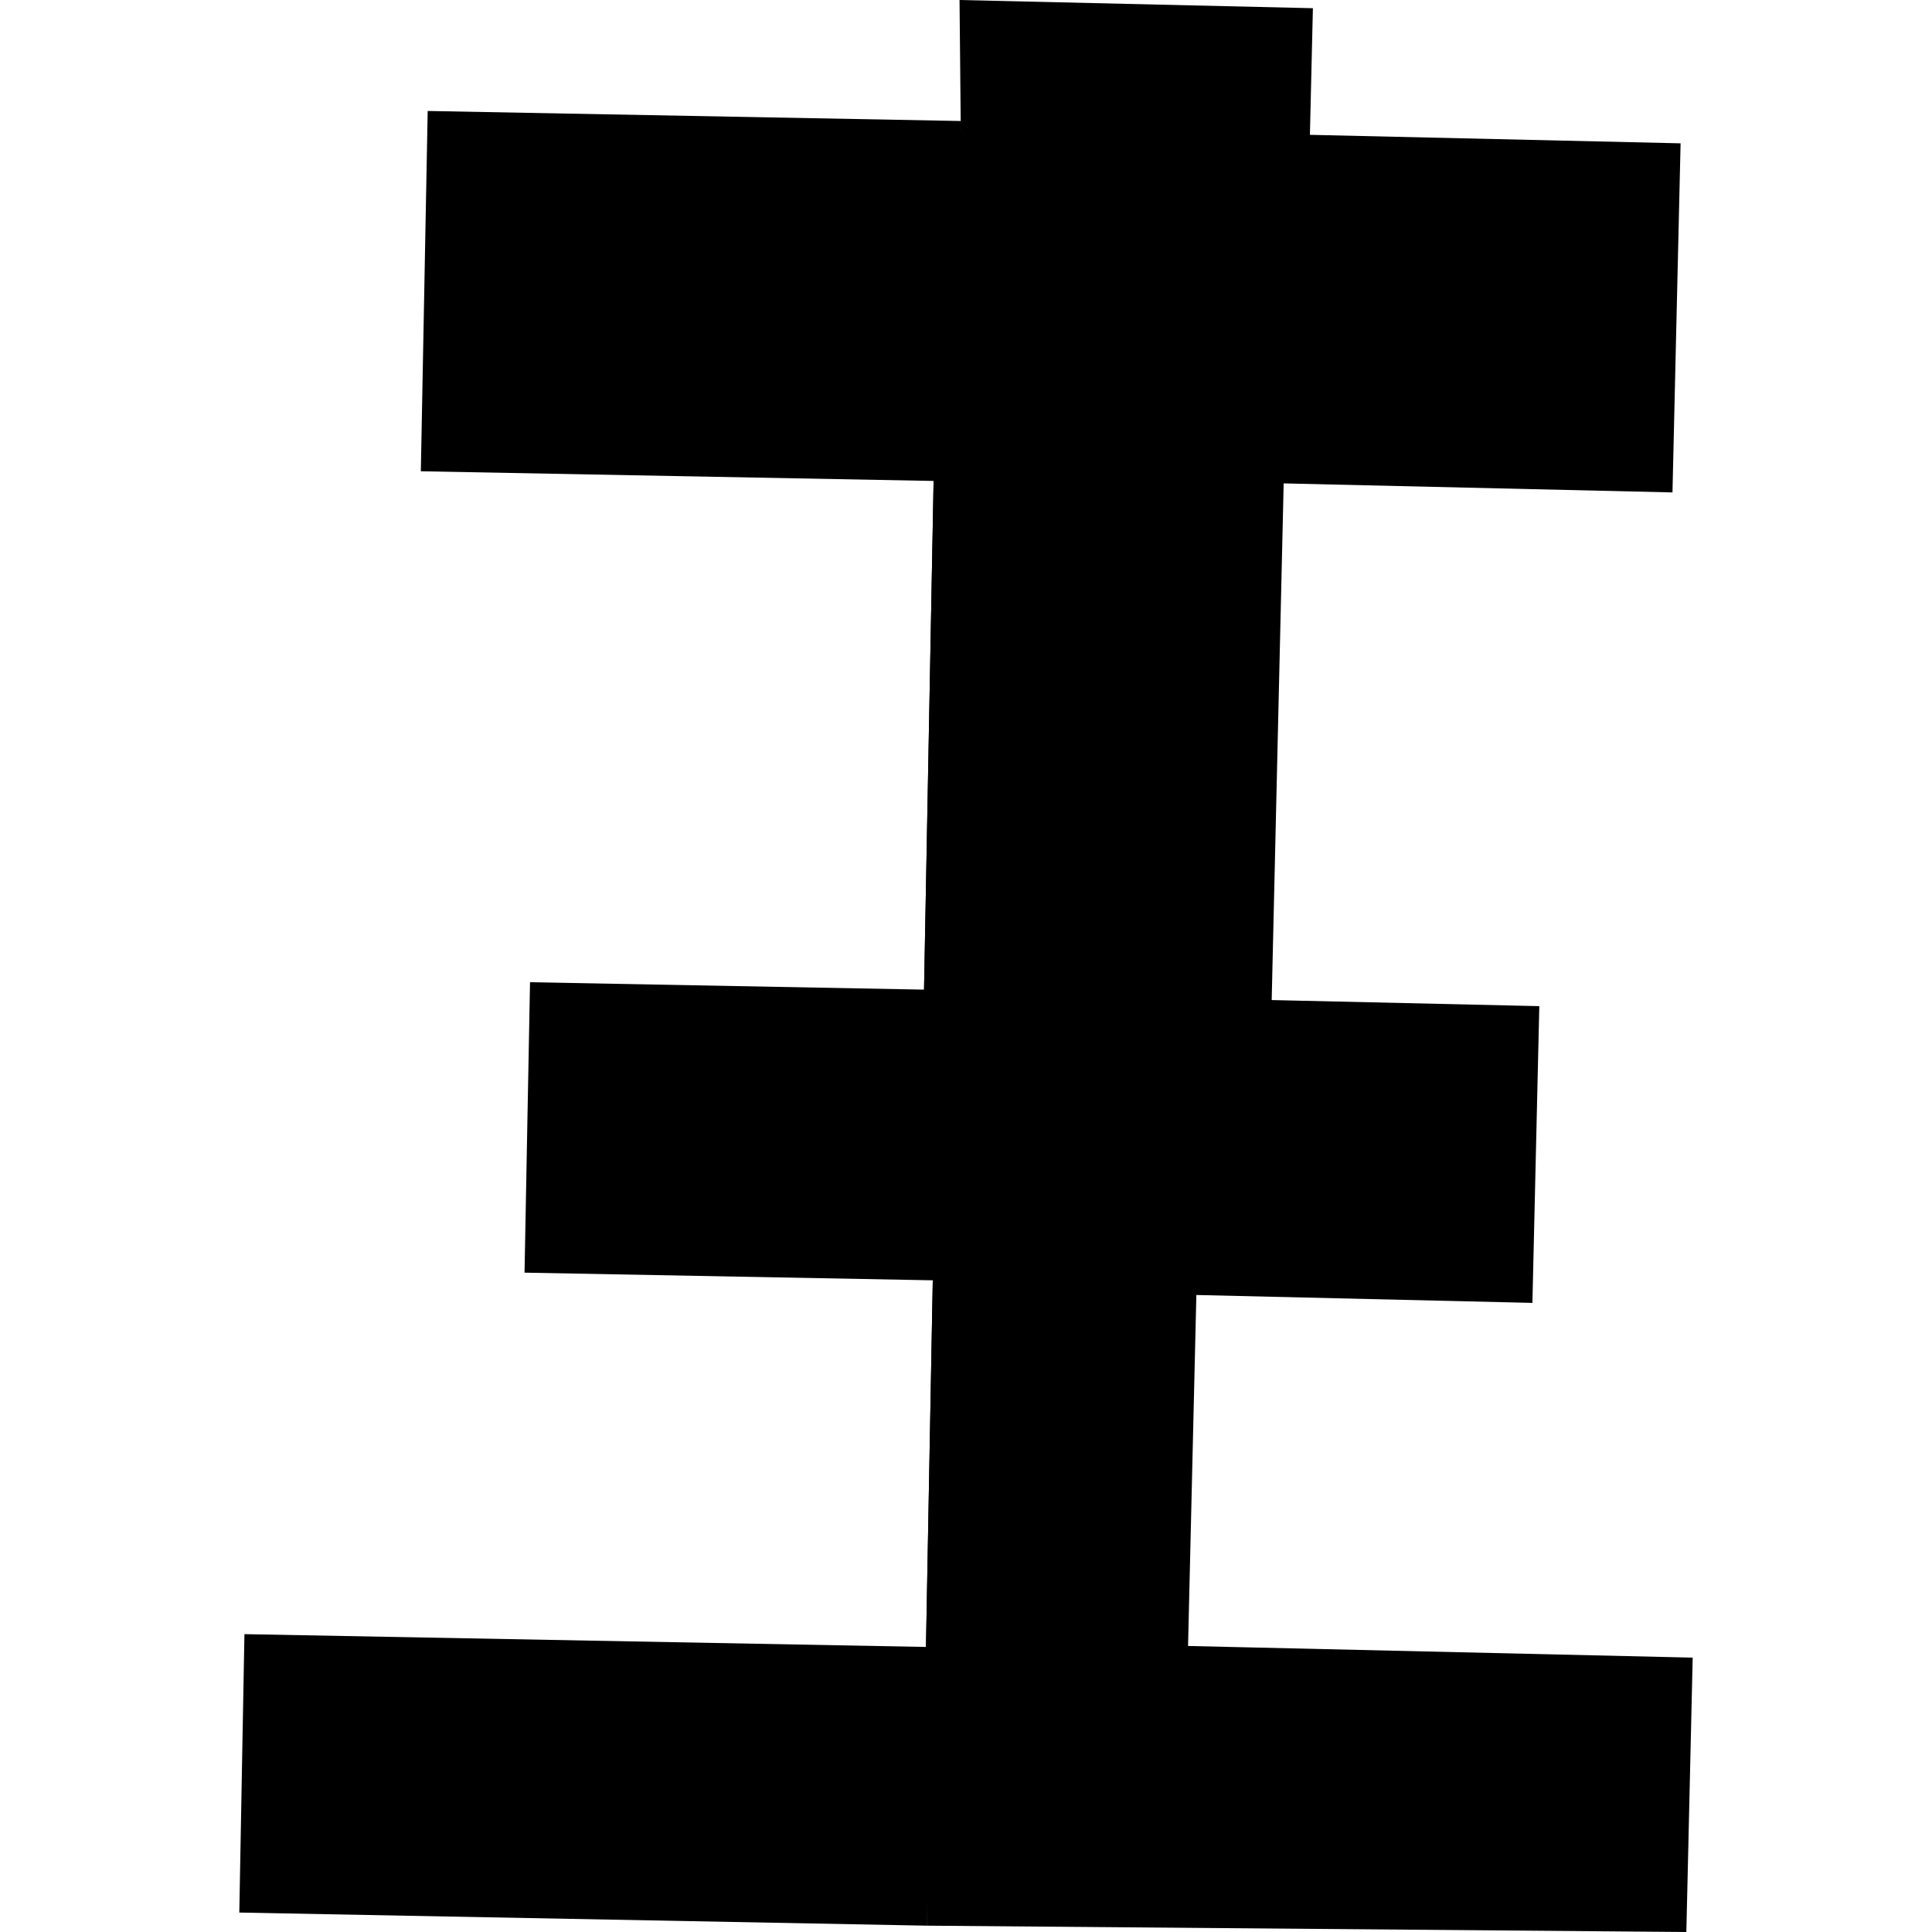 <?xml version="1.0" encoding="utf-8" standalone="no"?>
<!DOCTYPE svg PUBLIC "-//W3C//DTD SVG 1.1//EN"
  "http://www.w3.org/Graphics/SVG/1.1/DTD/svg11.dtd">
<!-- Created with matplotlib (https://matplotlib.org/) -->
<svg height="288pt" version="1.1" viewBox="0 0 288 288" width="288pt" xmlns="http://www.w3.org/2000/svg" xmlns:xlink="http://www.w3.org/1999/xlink">
 <defs>
  <style type="text/css">
*{stroke-linecap:butt;stroke-linejoin:round;}
  </style>
 </defs>
 <g id="figure_1">
  <g id="patch_1">
   <path d="M 0 288 
L 288 288 
L 288 0 
L 0 0 
z
" style="fill:none;opacity:0;"/>
  </g>
  <g id="axes_1">
   <g id="PatchCollection_1">
    <path clip-path="url(#p1ef0b37d27)" d="M 143.208 18.038 
L 63.755 16.542 
L 62.733 70.251 
L 139.171 71.695 
L 137.744 147.523 
L 79.01 146.417 
L 78.191 189.711 
L 139.048 190.854 
L 138.033 245.508 
L 36.437 243.599 
L 35.673 285.101 
L 138.138 287.056 
L 143.208 18.038 
"/>
    <path clip-path="url(#p1ef0b37d27)" d="M 138.138 287.056 
L 251.381 288 
L 252.327 247.1 
L 177.1 245.363 
L 178.339 193.042 
L 228.434 194.22 
L 229.462 149.985 
L 189.569 149.077 
L 191.355 72.059 
L 249.312 73.404 
L 250.522 21.366 
L 195.266 20.099 
L 195.712 1.223 
L 143.037 0 
L 143.208 18.038 
L 139.171 71.695 
L 137.744 147.523 
L 139.048 190.854 
L 138.033 245.508 
L 138.138 287.056 
"/>
   </g>
  </g>
 </g>
 <defs>
  <clipPath id="p1ef0b37d27">
   <rect height="288" width="216.654" x="35.673" y="0"/>
  </clipPath>
 </defs>
</svg>
